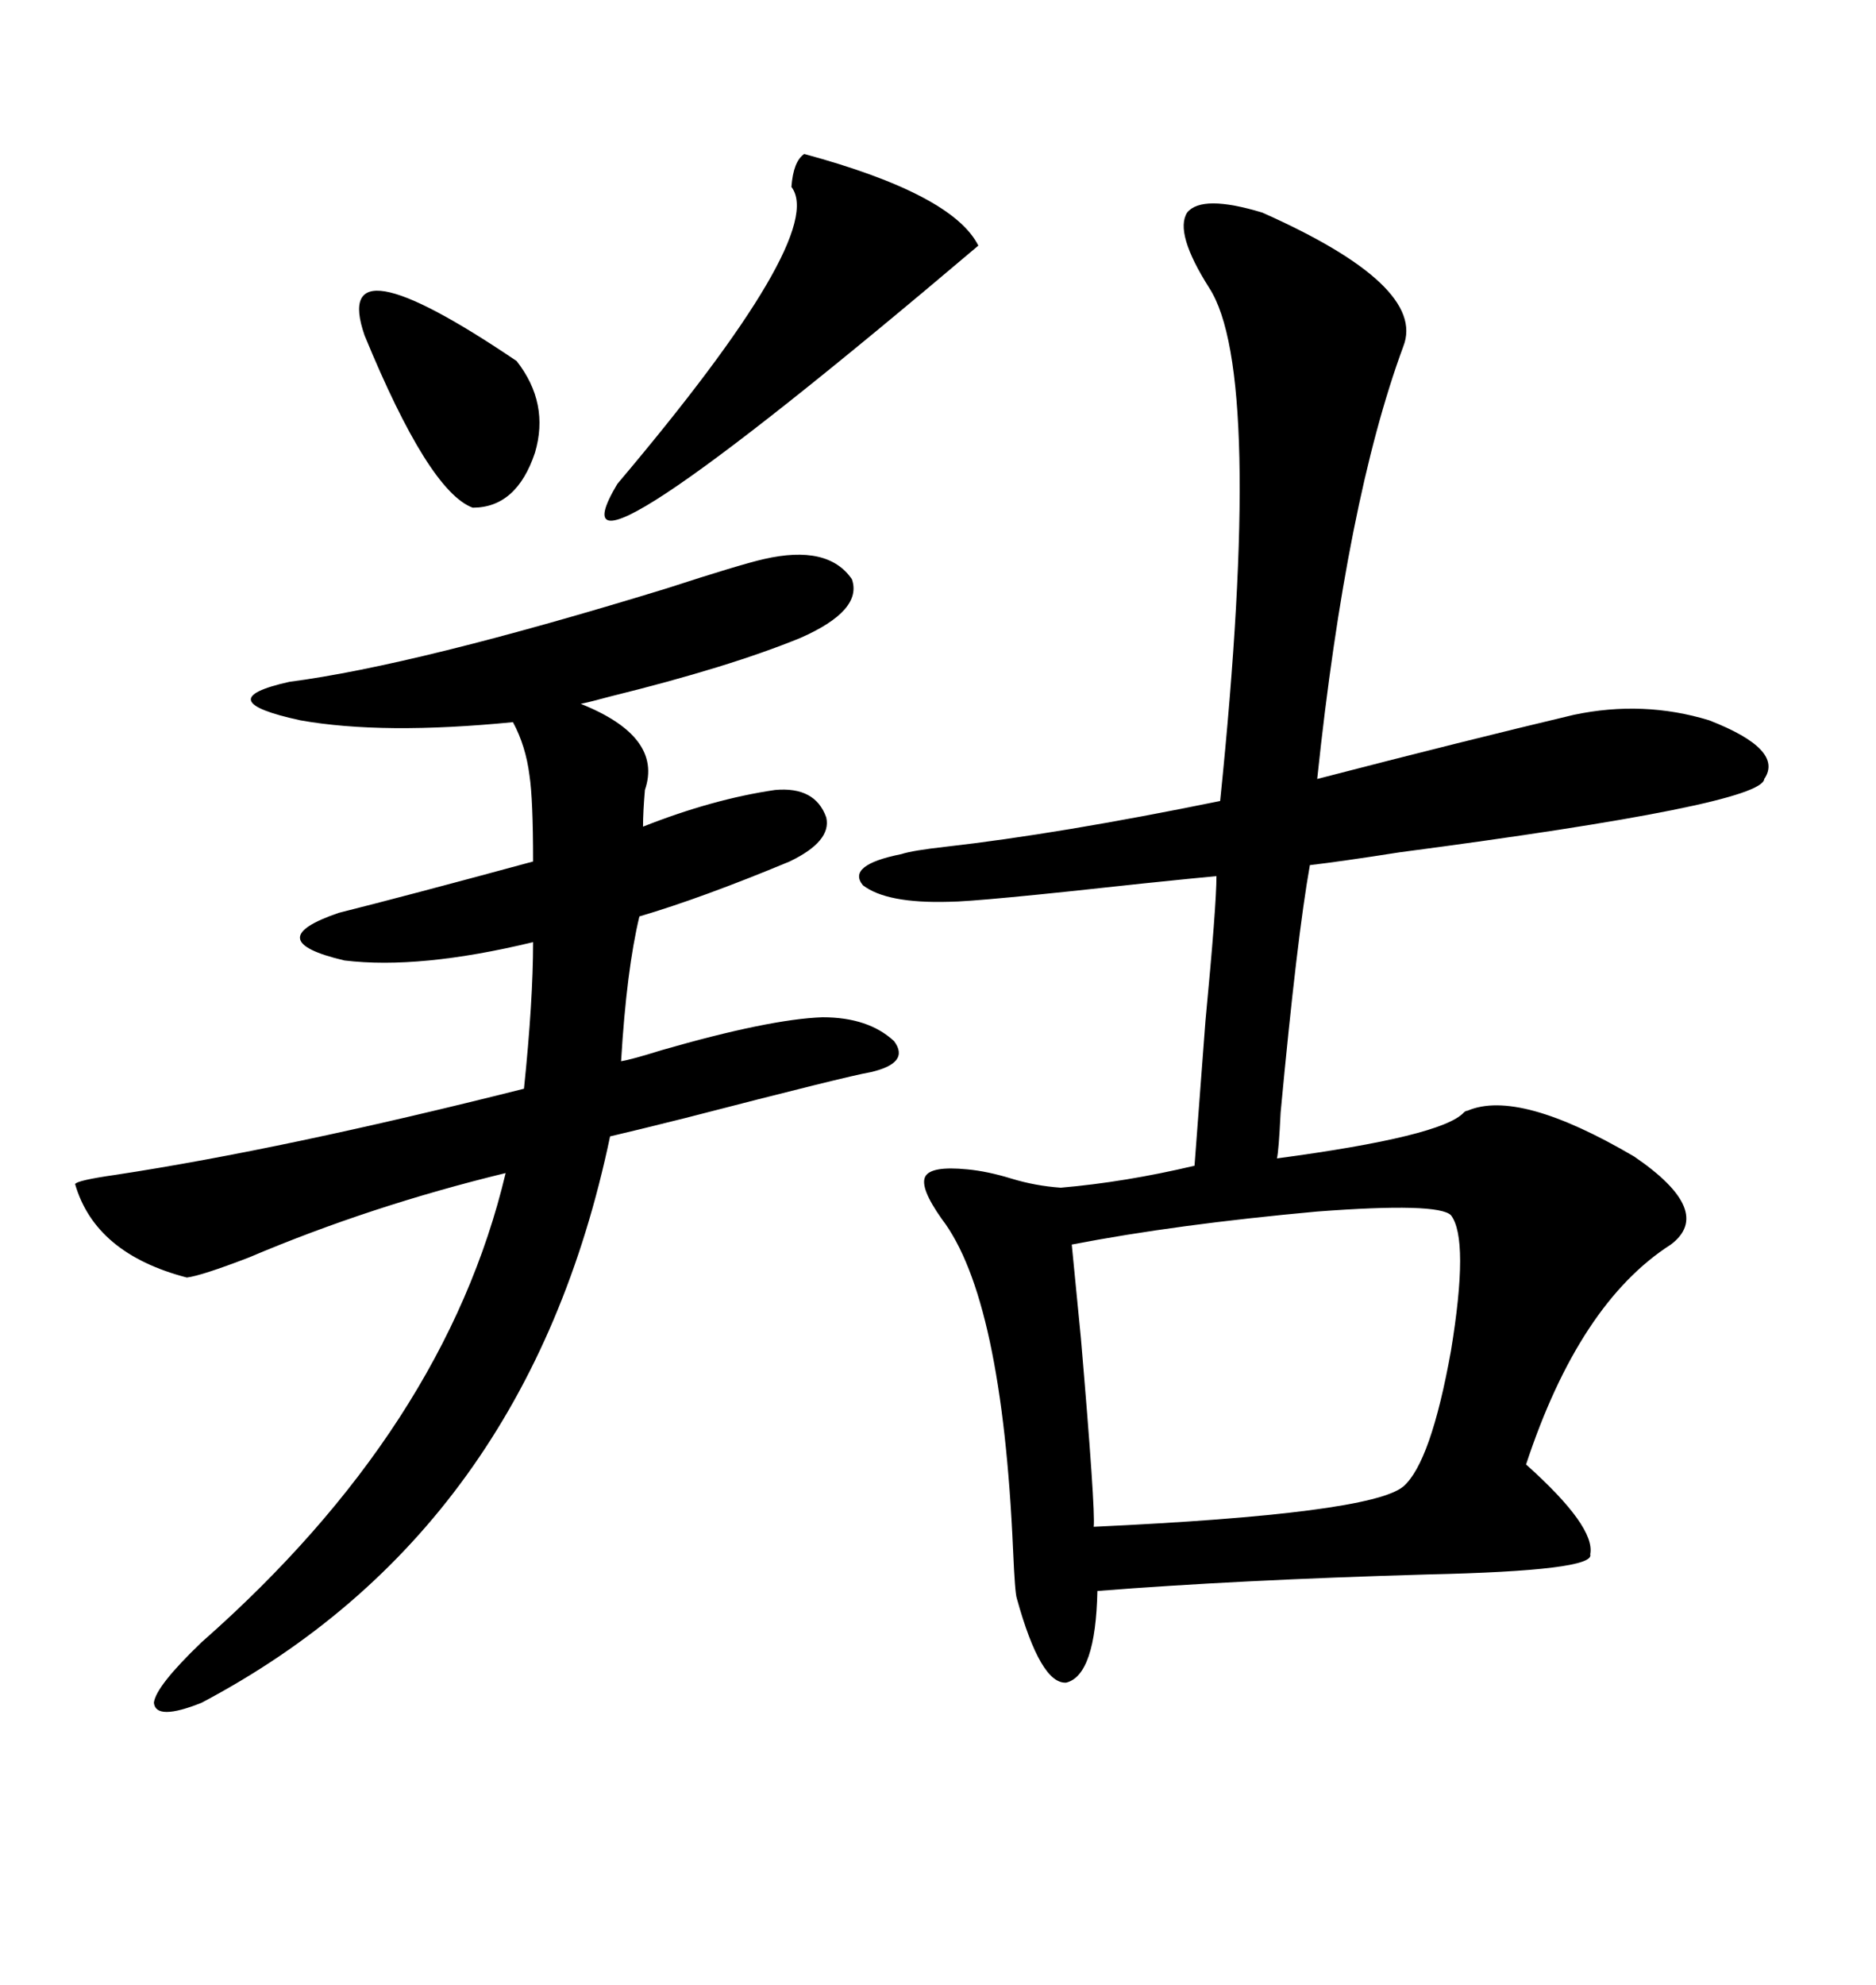 <svg xmlns="http://www.w3.org/2000/svg" xmlns:xlink="http://www.w3.org/1999/xlink" width="300" height="317.285"><path d="M201.86 33.98L201.86 33.98Q228.22 45.70 224.41 55.37L224.41 55.37Q215.33 79.98 210.64 124.51L210.64 124.51Q234.38 118.36 251.66 114.26L251.66 114.26Q262.79 111.91 273.34 115.14L273.34 115.14Q285.35 119.82 282.13 124.51L282.13 124.51Q281.84 128.61 223.83 136.23L223.83 136.23Q214.45 137.70 209.47 138.28L209.47 138.28Q207.42 149.71 204.79 177.83L204.79 177.83Q204.49 183.98 204.20 185.16L204.20 185.16Q230.57 181.64 234.08 177.83L234.08 177.83Q234.38 177.54 234.67 177.54L234.67 177.54Q242.87 174.02 261.33 184.86L261.33 184.86Q274.22 193.65 267.19 198.93L267.19 198.93Q252.54 208.30 244.04 234.08L244.04 234.08Q255.18 244.04 254.30 248.44L254.30 248.44Q255.18 251.07 228.22 251.66L228.22 251.66Q197.75 252.54 175.49 254.30L175.49 254.30Q175.20 267.77 170.51 268.95L170.51 268.95Q166.41 269.24 162.60 255.47L162.60 255.47Q162.30 254.59 162.01 247.85L162.01 247.85Q160.25 207.42 150.59 194.82L150.59 194.82Q147.07 189.84 147.95 188.09L147.95 188.09Q148.83 186.33 154.69 186.91L154.69 186.91Q157.91 187.21 161.72 188.38L161.72 188.38Q165.53 189.55 169.63 189.84L169.63 189.84Q179.88 188.96 191.02 186.33L191.02 186.33Q191.60 178.71 192.77 163.18L192.77 163.18Q194.53 144.73 194.53 140.04L194.53 140.04Q191.31 140.33 182.81 141.21L182.81 141.21Q156.15 144.14 151.76 144.14L151.76 144.14Q141.80 144.43 137.99 141.50L137.99 141.50Q135.35 138.28 144.14 136.52L144.14 136.52Q145.90 135.94 151.17 135.35L151.17 135.35Q169.34 133.30 195.12 128.03L195.12 128.03Q202.15 59.47 193.36 46.00L193.36 46.00Q187.79 37.21 189.84 33.98L189.84 33.98Q192.19 31.05 201.86 33.98ZM122.17 89.36L122.17 89.36Q132.42 87.01 136.23 92.58L136.23 92.58Q137.99 97.56 128.03 101.95L128.03 101.95Q116.60 106.64 97.56 111.33L97.56 111.33Q94.34 112.21 92.87 112.50L92.87 112.50Q106.05 117.77 103.13 126.27L103.13 126.27Q102.83 129.79 102.83 132.13L102.83 132.13Q113.96 127.73 123.93 126.27L123.93 126.27Q130.37 125.68 132.13 130.66L132.13 130.66Q133.01 134.47 126.27 137.70L126.27 137.70Q112.21 143.55 102.25 146.48L102.25 146.48Q100.20 154.98 99.32 169.63L99.32 169.63Q101.07 169.34 105.76 167.87L105.76 167.87Q123.05 162.89 131.54 162.60L131.54 162.60Q138.87 162.60 142.97 166.41L142.97 166.41Q145.61 169.92 139.16 171.39L139.16 171.39Q135.64 171.97 109.57 178.71L109.57 178.71Q101.37 180.76 97.56 181.64L97.56 181.64Q84.38 244.63 32.23 272.17L32.23 272.17Q24.90 275.10 24.61 272.17L24.61 272.17Q24.90 269.53 32.23 262.50L32.23 262.50Q71.19 228.22 80.86 187.50L80.86 187.50Q59.18 192.77 39.84 200.98L39.84 200.98Q32.23 203.91 29.88 204.20L29.88 204.20Q15.23 200.39 12.01 189.26L12.01 189.26Q12.30 188.67 18.46 187.79L18.46 187.79Q45.41 183.69 83.79 174.02L83.79 174.02Q85.25 159.96 85.25 150.59L85.25 150.59Q67.09 154.98 55.08 153.52L55.08 153.52Q41.31 150.29 54.20 145.90L54.20 145.90Q64.75 143.26 85.25 137.70L85.25 137.70Q85.25 127.73 84.67 123.93L84.67 123.93Q84.08 119.24 82.03 115.43L82.03 115.43Q61.23 117.48 48.05 115.14L48.05 115.14Q33.11 111.91 46.29 108.98L46.29 108.98Q66.50 106.35 106.64 94.04L106.64 94.04Q118.36 90.23 122.17 89.36ZM232.03 194.24L232.03 194.24Q229.98 192.19 210.64 193.65L210.64 193.65Q188.09 195.70 171.39 198.93L171.39 198.93Q171.97 204.79 172.85 213.87L172.85 213.87Q175.20 241.41 174.90 244.04L174.90 244.04Q219.14 241.99 224.41 237.60L224.41 237.60Q228.81 233.79 232.03 215.92L232.03 215.92Q234.96 198.05 232.03 194.24ZM128.61 24.61L128.61 24.61Q152.34 31.05 156.45 39.26L156.45 39.26Q85.55 99.32 98.73 77.34L98.73 77.34Q132.42 37.50 126.56 29.88L126.56 29.88Q126.86 25.78 128.61 24.61ZM58.30 53.61L58.30 53.61Q52.73 37.50 82.62 57.71L82.62 57.71Q87.89 64.45 85.55 72.36L85.55 72.36Q82.62 81.15 75.59 81.15L75.59 81.15Q68.55 78.52 58.30 53.61Z"/></svg>